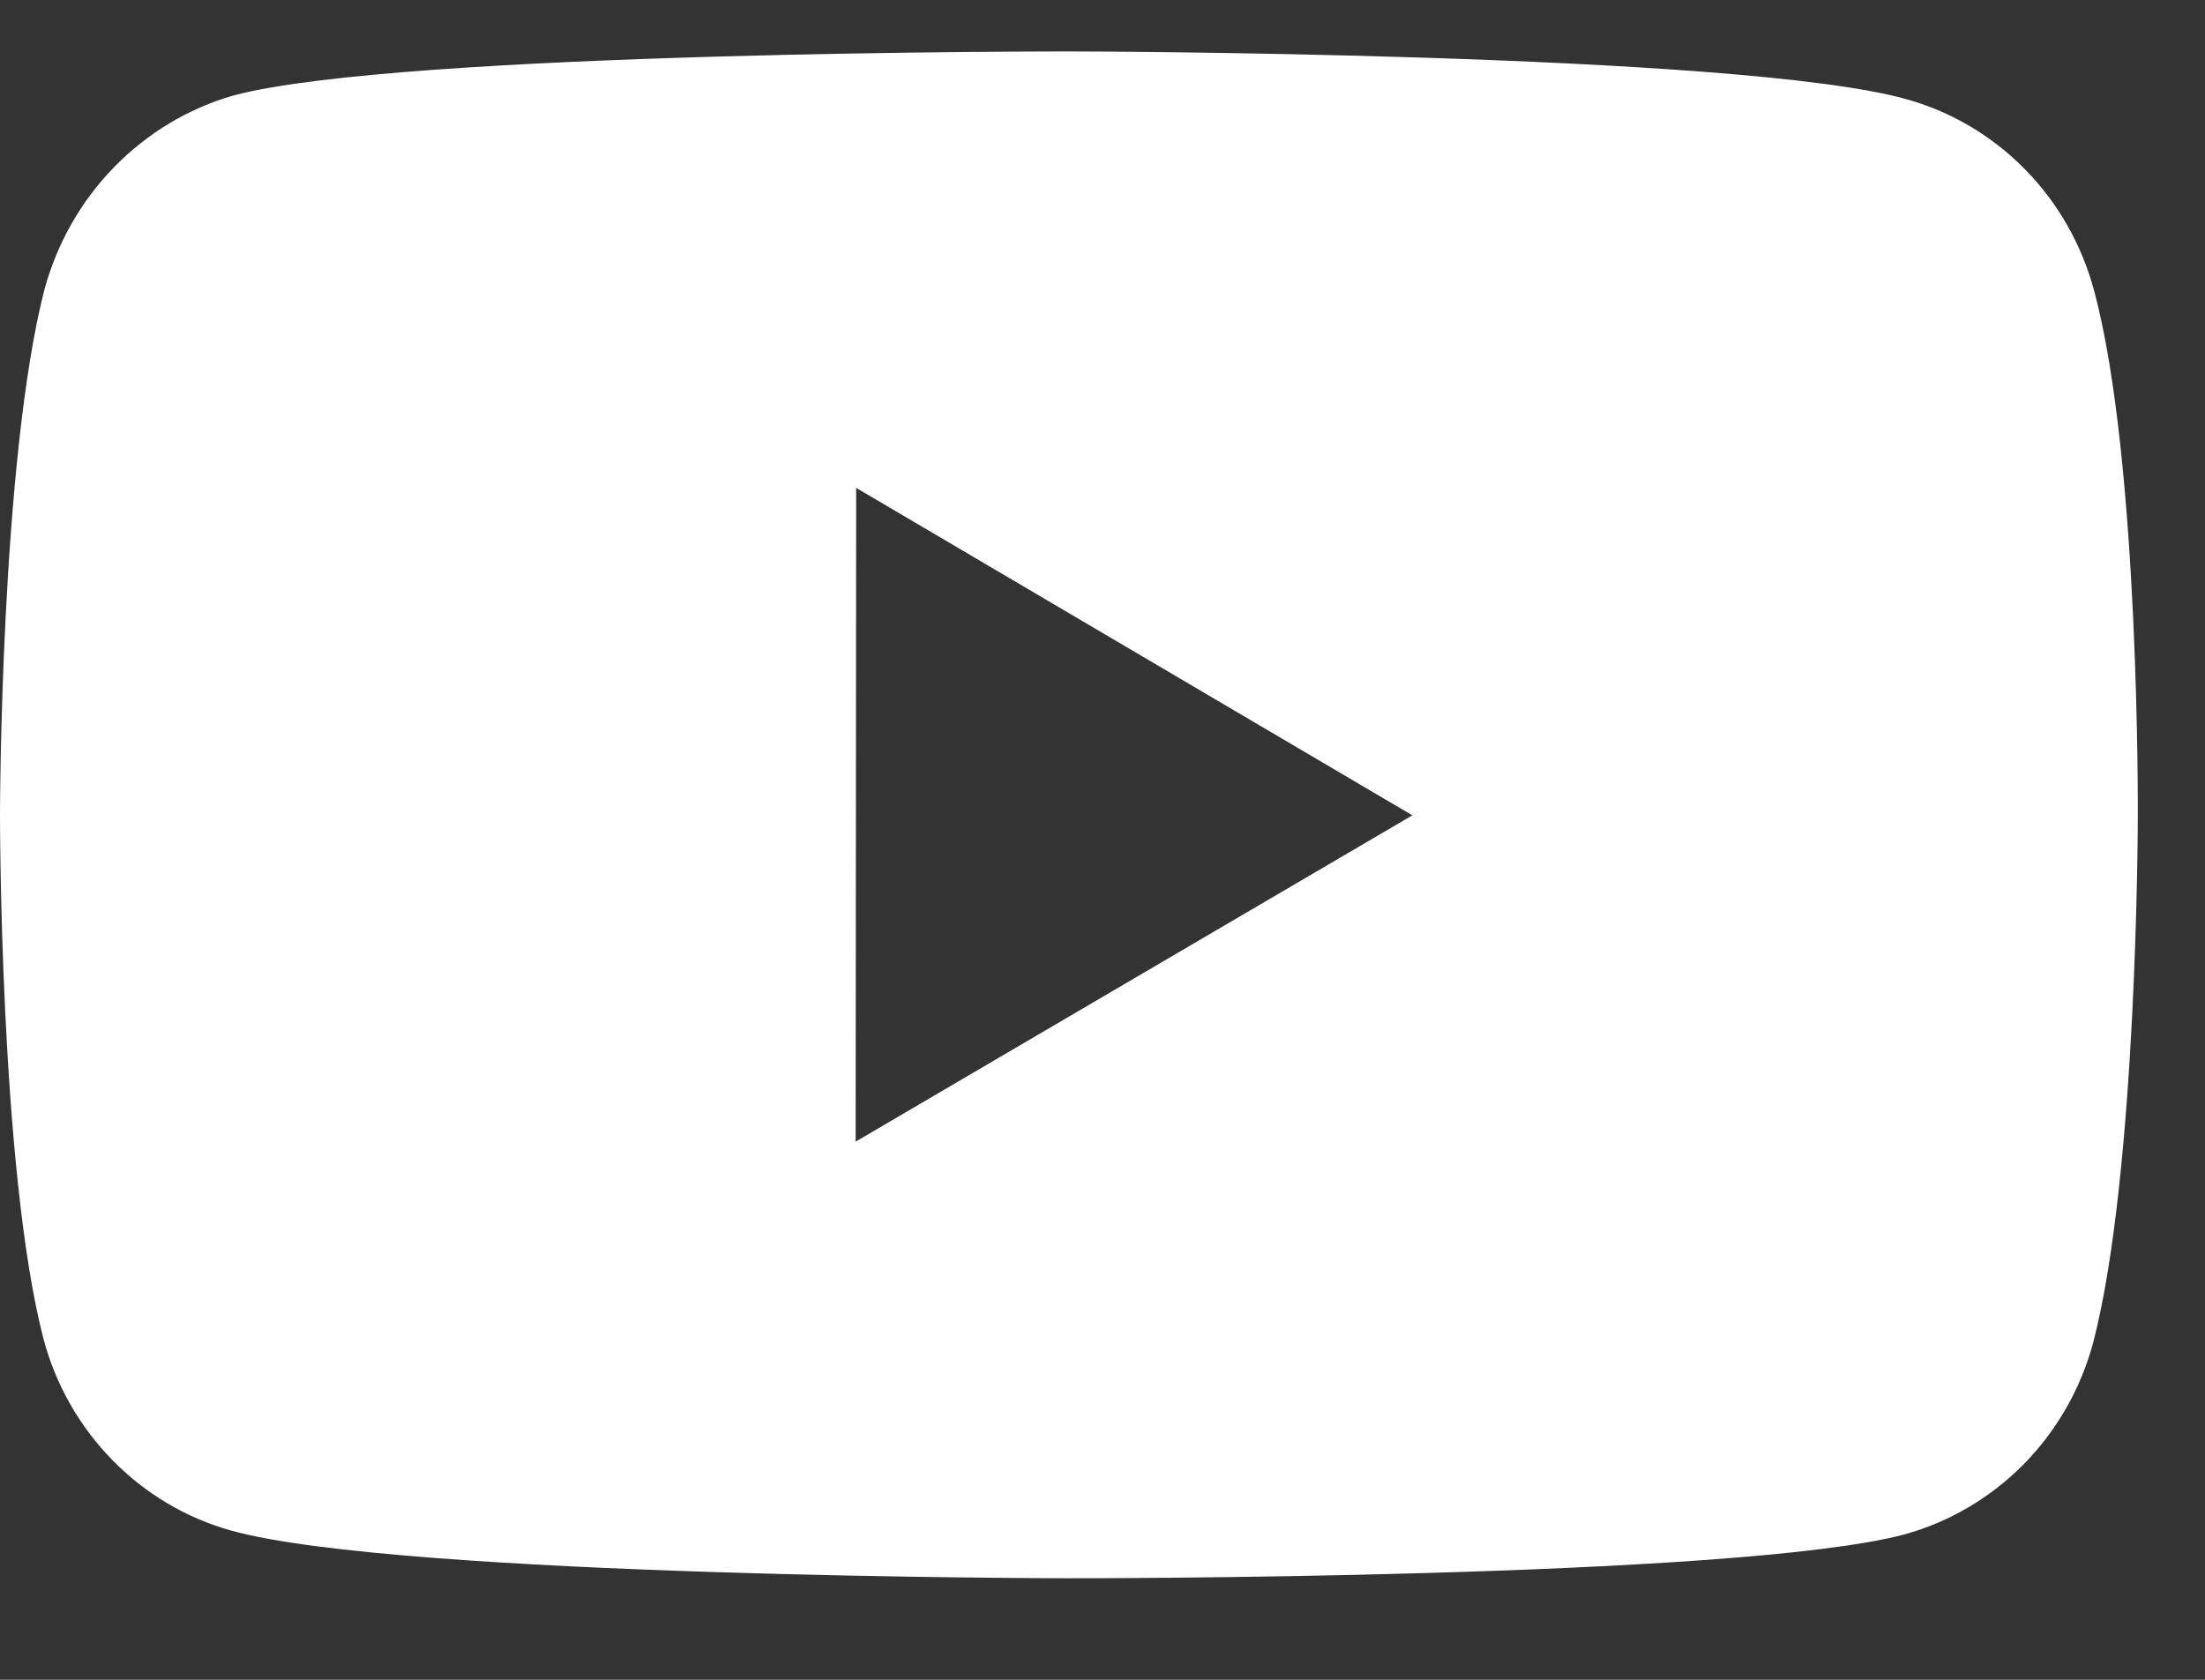 <svg width="21" height="16" viewBox="0 0 21 16" fill="none" xmlns="http://www.w3.org/2000/svg">
<rect x="0" y="0" width="21" height="16" fill="#333333" stroke="none"/>
<path d="M19.946 2.777C19.83 2.338 19.604 1.938 19.29 1.617C18.975 1.295 18.583 1.063 18.154 0.944C16.561 0.498 10.187 0.49 10.187 0.49C10.187 0.49 3.815 0.483 2.221 0.91C1.791 1.034 1.401 1.269 1.086 1.593C0.771 1.916 0.544 2.316 0.424 2.755C0.004 4.38 1.4905e-06 7.751 1.4905e-06 7.751C1.4905e-06 7.751 -0.004 11.139 0.413 12.748C0.647 13.637 1.334 14.34 2.207 14.58C3.816 15.026 10.172 15.033 10.172 15.033C10.172 15.033 16.545 15.041 18.139 14.615C18.568 14.496 18.96 14.265 19.276 13.944C19.591 13.623 19.819 13.223 19.936 12.785C20.357 11.161 20.36 7.791 20.36 7.791C20.36 7.791 20.381 4.402 19.946 2.777ZM8.149 10.874L8.154 4.647L13.451 7.766L8.149 10.874Z" fill="white"/>
</svg>
